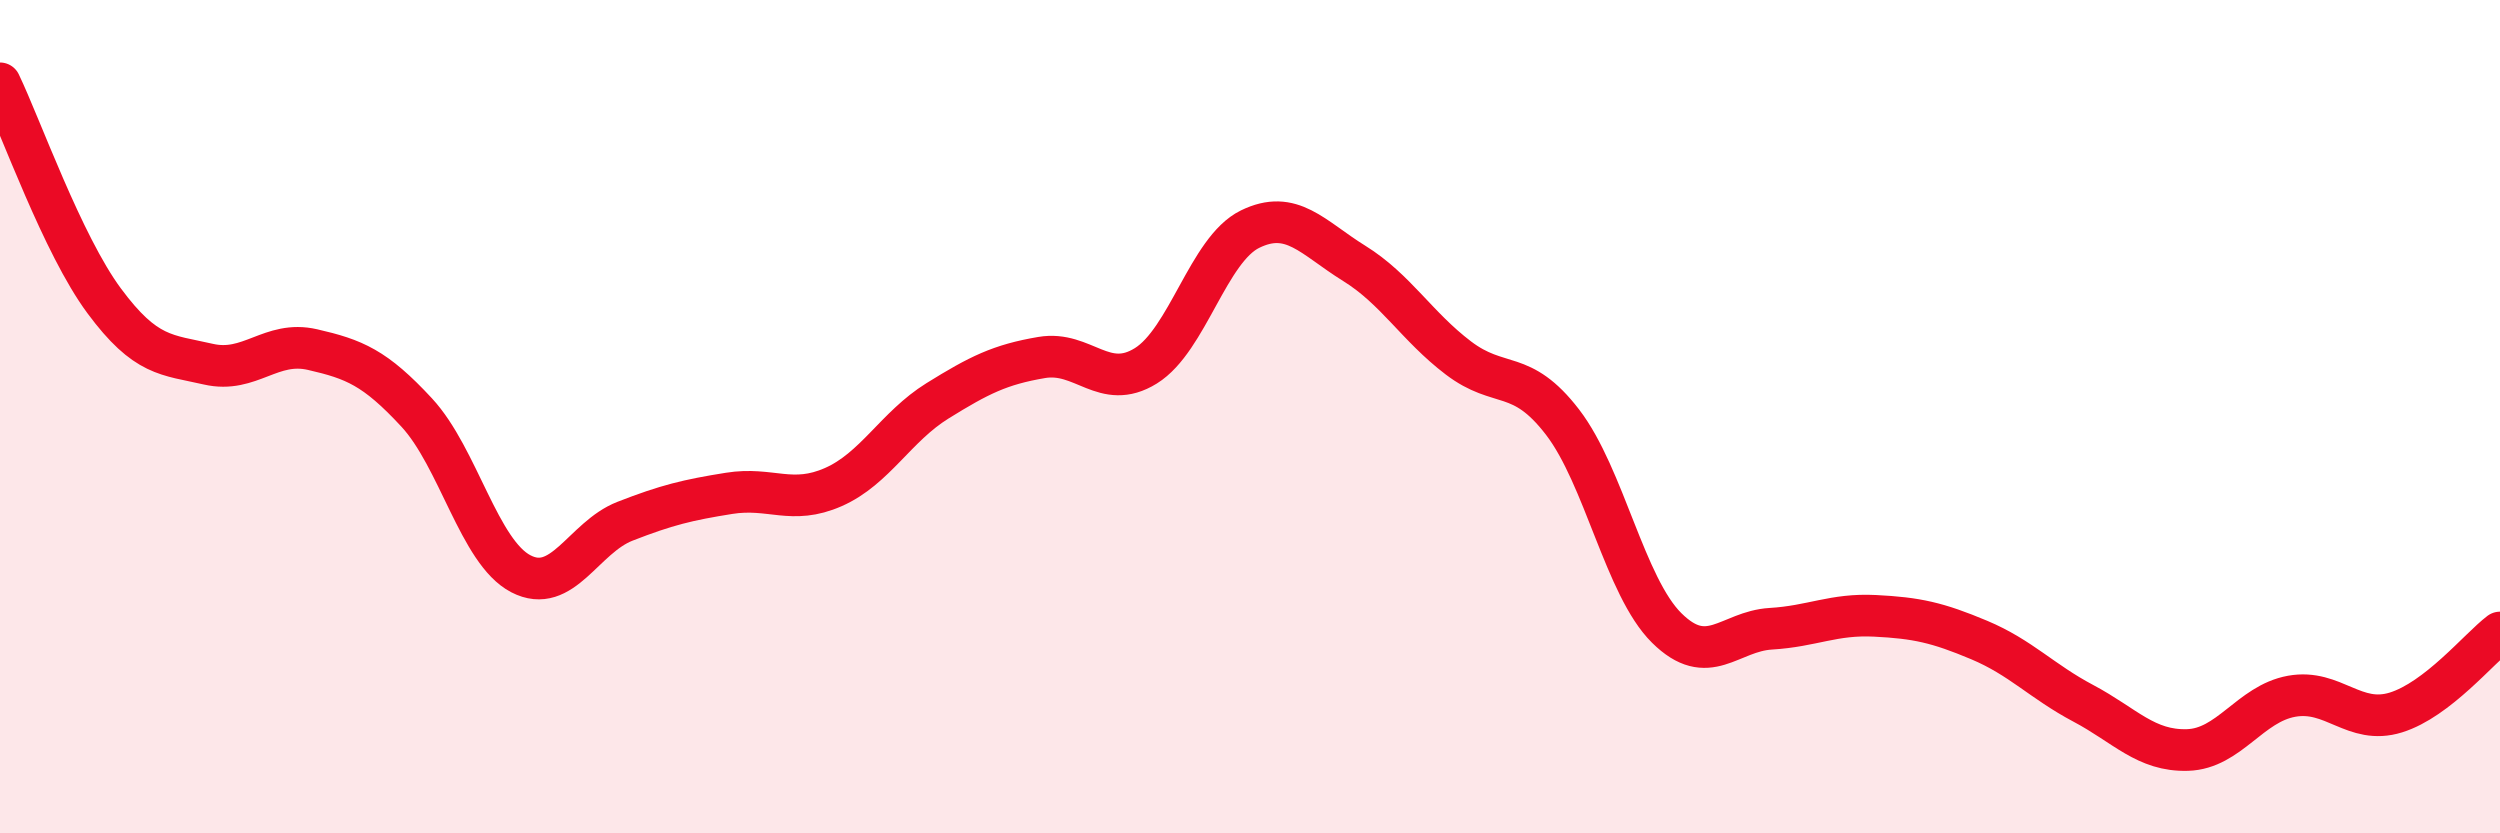 
    <svg width="60" height="20" viewBox="0 0 60 20" xmlns="http://www.w3.org/2000/svg">
      <path
        d="M 0,2 C 0.5,3.04 1.5,5.87 2.5,7.22 C 3.5,8.57 4,8.51 5,8.74 C 6,8.97 6.5,8.16 7.5,8.39 C 8.5,8.62 9,8.82 10,9.9 C 11,10.98 11.5,13.25 12.5,13.77 C 13.5,14.29 14,12.9 15,12.51 C 16,12.12 16.5,12 17.5,11.84 C 18.5,11.68 19,12.13 20,11.69 C 21,11.25 21.5,10.24 22.5,9.62 C 23.5,9 24,8.75 25,8.58 C 26,8.41 26.5,9.4 27.5,8.78 C 28.5,8.16 29,5.99 30,5.5 C 31,5.01 31.5,5.7 32.5,6.32 C 33.5,6.94 34,7.83 35,8.59 C 36,9.35 36.5,8.83 37.5,10.13 C 38.5,11.43 39,14.08 40,15.07 C 41,16.06 41.5,15.15 42.5,15.09 C 43.5,15.03 44,14.73 45,14.78 C 46,14.83 46.5,14.94 47.5,15.36 C 48.5,15.78 49,16.35 50,16.88 C 51,17.41 51.5,18.03 52.5,18 C 53.5,17.97 54,16.89 55,16.71 C 56,16.53 56.5,17.41 57.5,17.1 C 58.5,16.79 59.5,15.56 60,15.18L60 20L0 20Z"
        fill="#EB0A25"
        opacity="0.1"
        stroke-linecap="round"
        stroke-linejoin="round"
      />
      <path
        d="M 0,2 C 0.5,3.04 1.5,5.87 2.5,7.22 C 3.5,8.57 4,8.51 5,8.74 C 6,8.97 6.5,8.16 7.5,8.39 C 8.5,8.62 9,8.82 10,9.9 C 11,10.98 11.5,13.25 12.5,13.77 C 13.5,14.29 14,12.9 15,12.51 C 16,12.12 16.5,12 17.5,11.84 C 18.5,11.68 19,12.13 20,11.69 C 21,11.25 21.5,10.24 22.5,9.62 C 23.5,9 24,8.75 25,8.58 C 26,8.41 26.5,9.4 27.5,8.78 C 28.5,8.16 29,5.99 30,5.5 C 31,5.01 31.5,5.7 32.5,6.32 C 33.5,6.94 34,7.83 35,8.59 C 36,9.35 36.5,8.83 37.5,10.13 C 38.5,11.43 39,14.08 40,15.07 C 41,16.06 41.5,15.15 42.5,15.09 C 43.5,15.03 44,14.73 45,14.78 C 46,14.83 46.5,14.94 47.5,15.36 C 48.5,15.78 49,16.35 50,16.88 C 51,17.41 51.5,18.03 52.5,18 C 53.5,17.97 54,16.89 55,16.71 C 56,16.53 56.5,17.41 57.5,17.1 C 58.5,16.79 59.5,15.56 60,15.18"
        stroke="#EB0A25"
        stroke-width="1"
        fill="none"
        stroke-linecap="round"
        stroke-linejoin="round"
      />
    </svg>
  